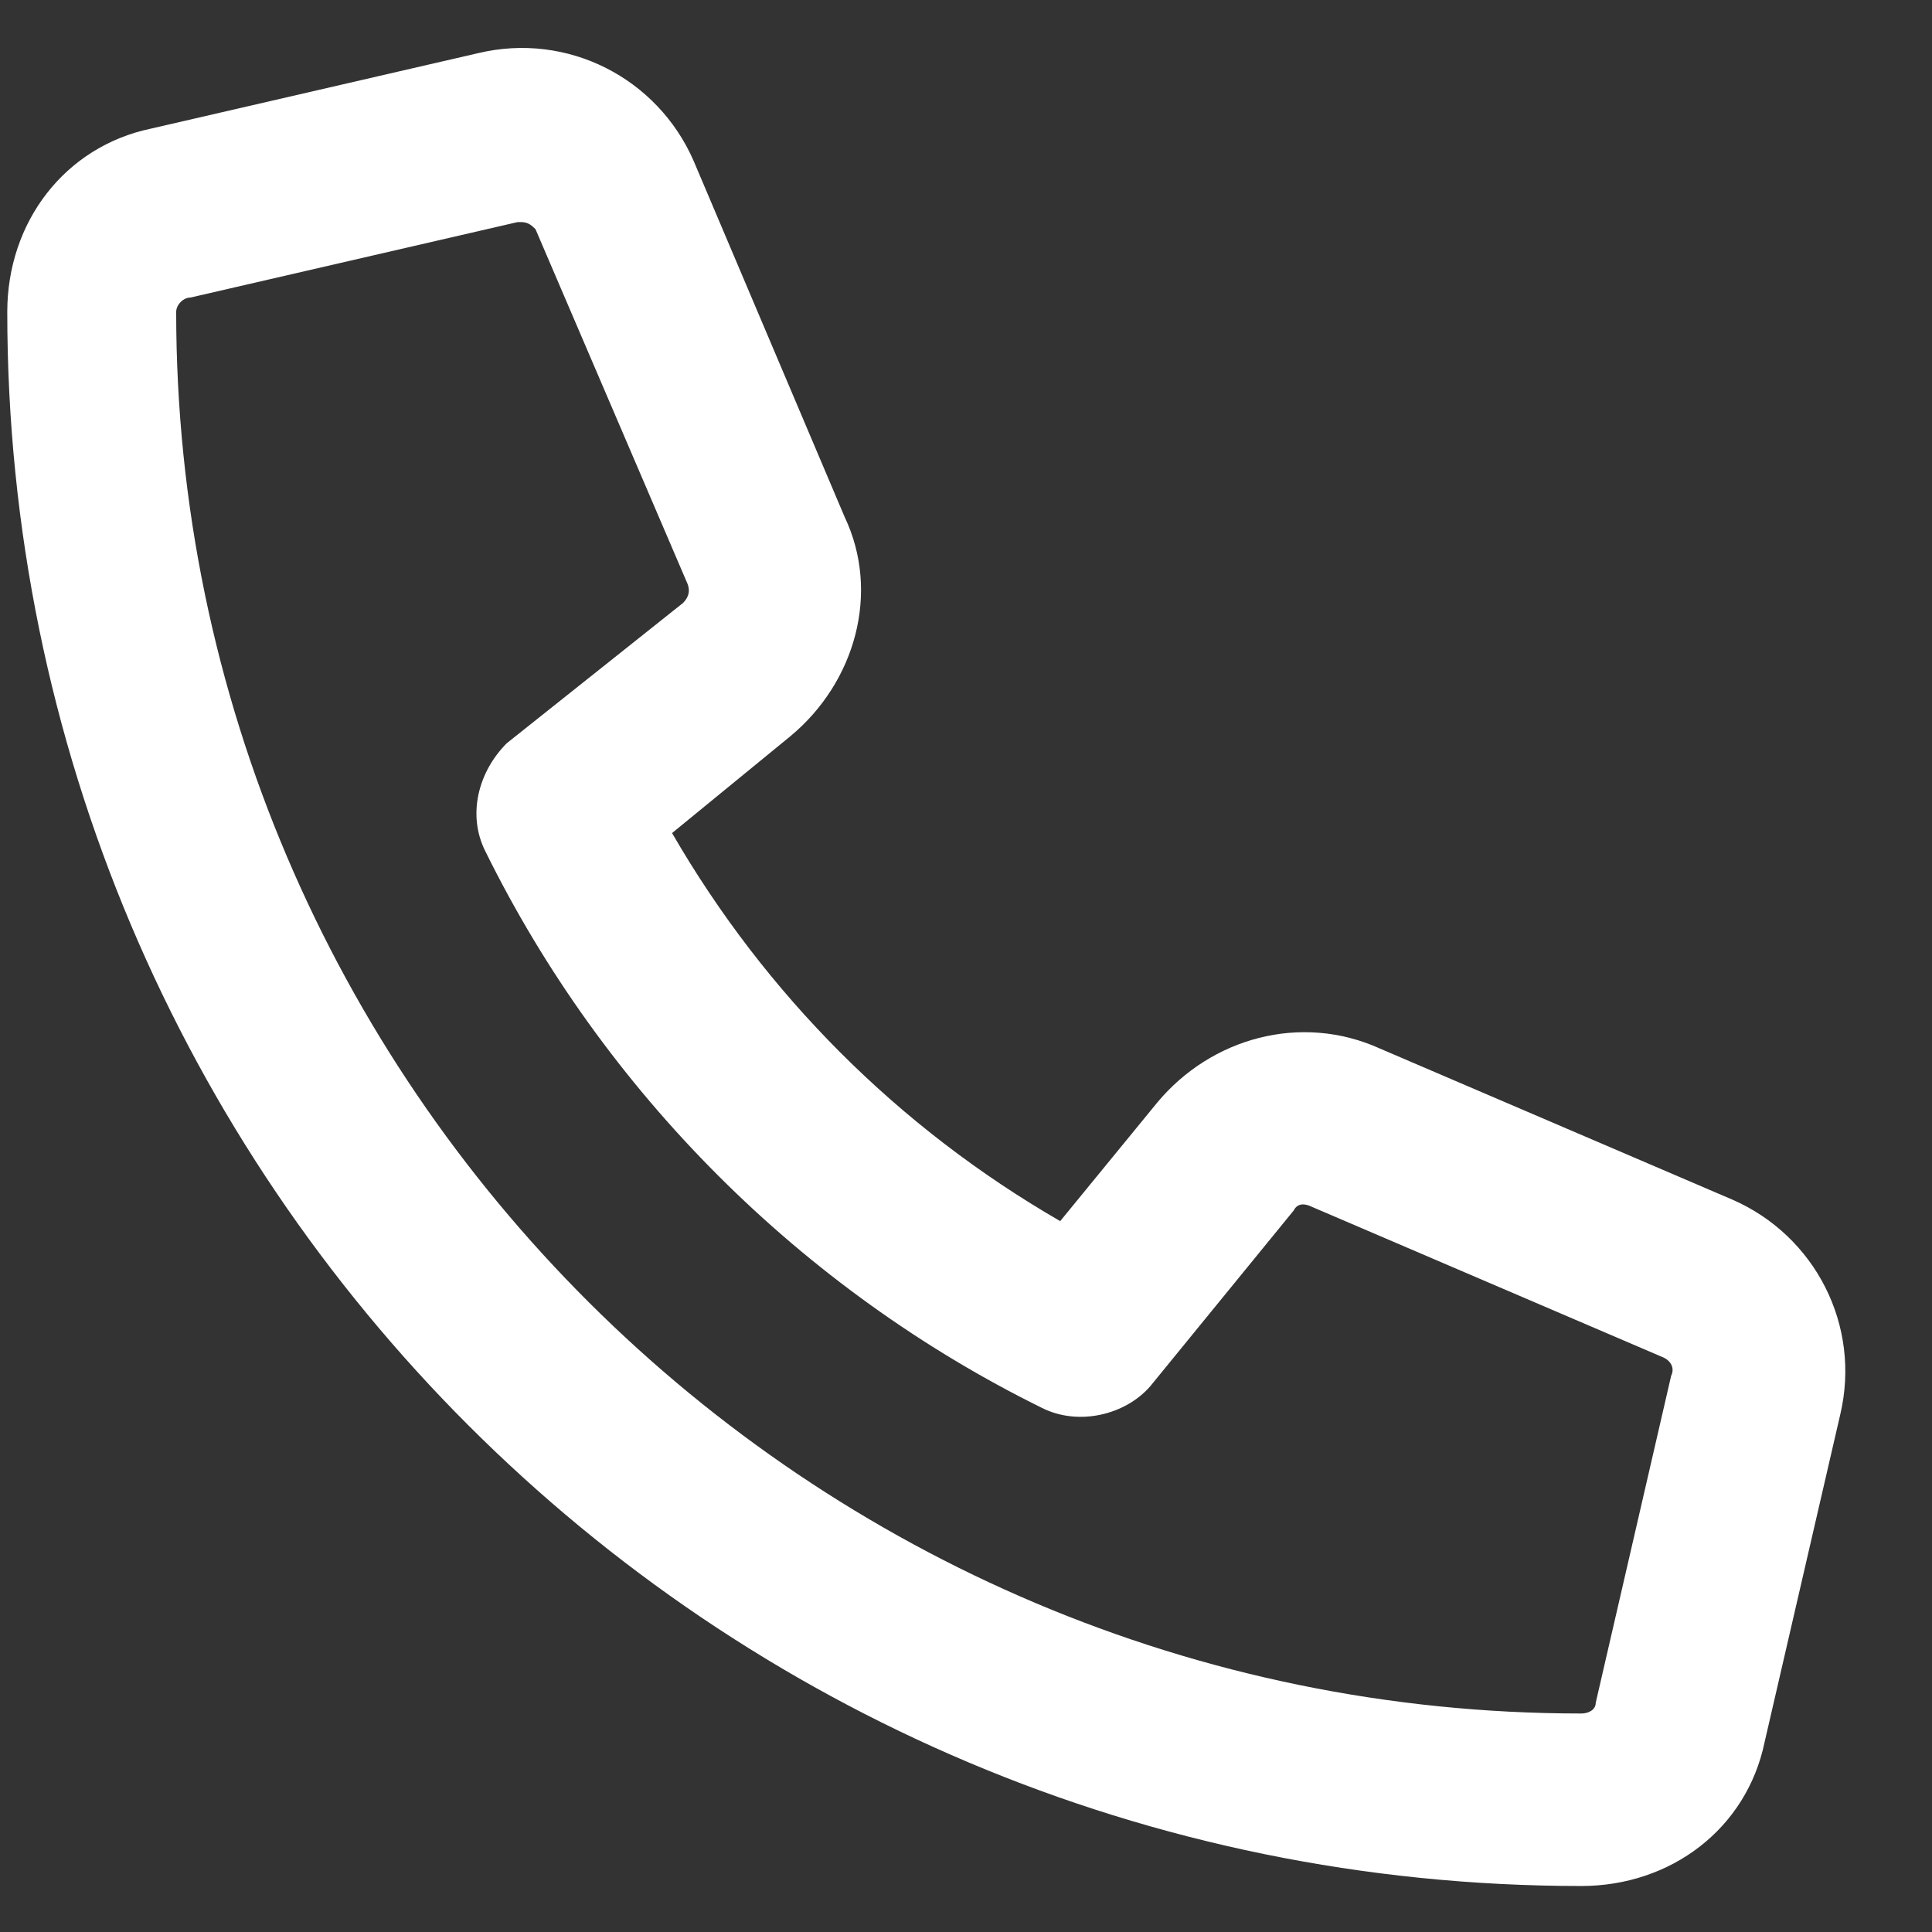 <svg width="21" height="21" viewBox="0 0 21 21" fill="none" xmlns="http://www.w3.org/2000/svg">
<rect x="0" y="0" width="21" height="21" fill="#333333" stroke="none"/>
<path d="M18.829 13.039L15.001 11.398C14.141 11.008 13.165 11.281 12.579 11.984L11.524 13.273C9.766 12.258 8.321 10.812 7.305 9.055L8.594 8C9.298 7.414 9.571 6.438 9.18 5.617L7.54 1.75C7.149 0.852 6.173 0.344 5.196 0.578L1.641 1.398C0.704 1.594 0.079 2.414 0.079 3.391C0.079 12.844 7.735 20.5 17.188 20.5C18.165 20.5 18.985 19.875 19.18 18.938L20.001 15.383C20.235 14.406 19.727 13.43 18.829 13.039ZM18.165 14.953L17.345 18.508C17.345 18.586 17.266 18.625 17.188 18.625C8.79 18.625 1.915 11.789 1.915 3.391C1.915 3.312 1.993 3.234 2.071 3.234L5.626 2.414H5.665C5.743 2.414 5.782 2.453 5.821 2.492L7.462 6.32C7.501 6.398 7.501 6.477 7.423 6.555L5.509 8.078C5.196 8.391 5.079 8.859 5.274 9.25C6.563 11.867 8.712 14.016 11.329 15.305C11.72 15.5 12.227 15.383 12.501 15.07L14.063 13.156C14.102 13.078 14.18 13.078 14.258 13.117L18.087 14.758C18.165 14.797 18.204 14.875 18.165 14.953Z" fill="white"/>
</svg>
